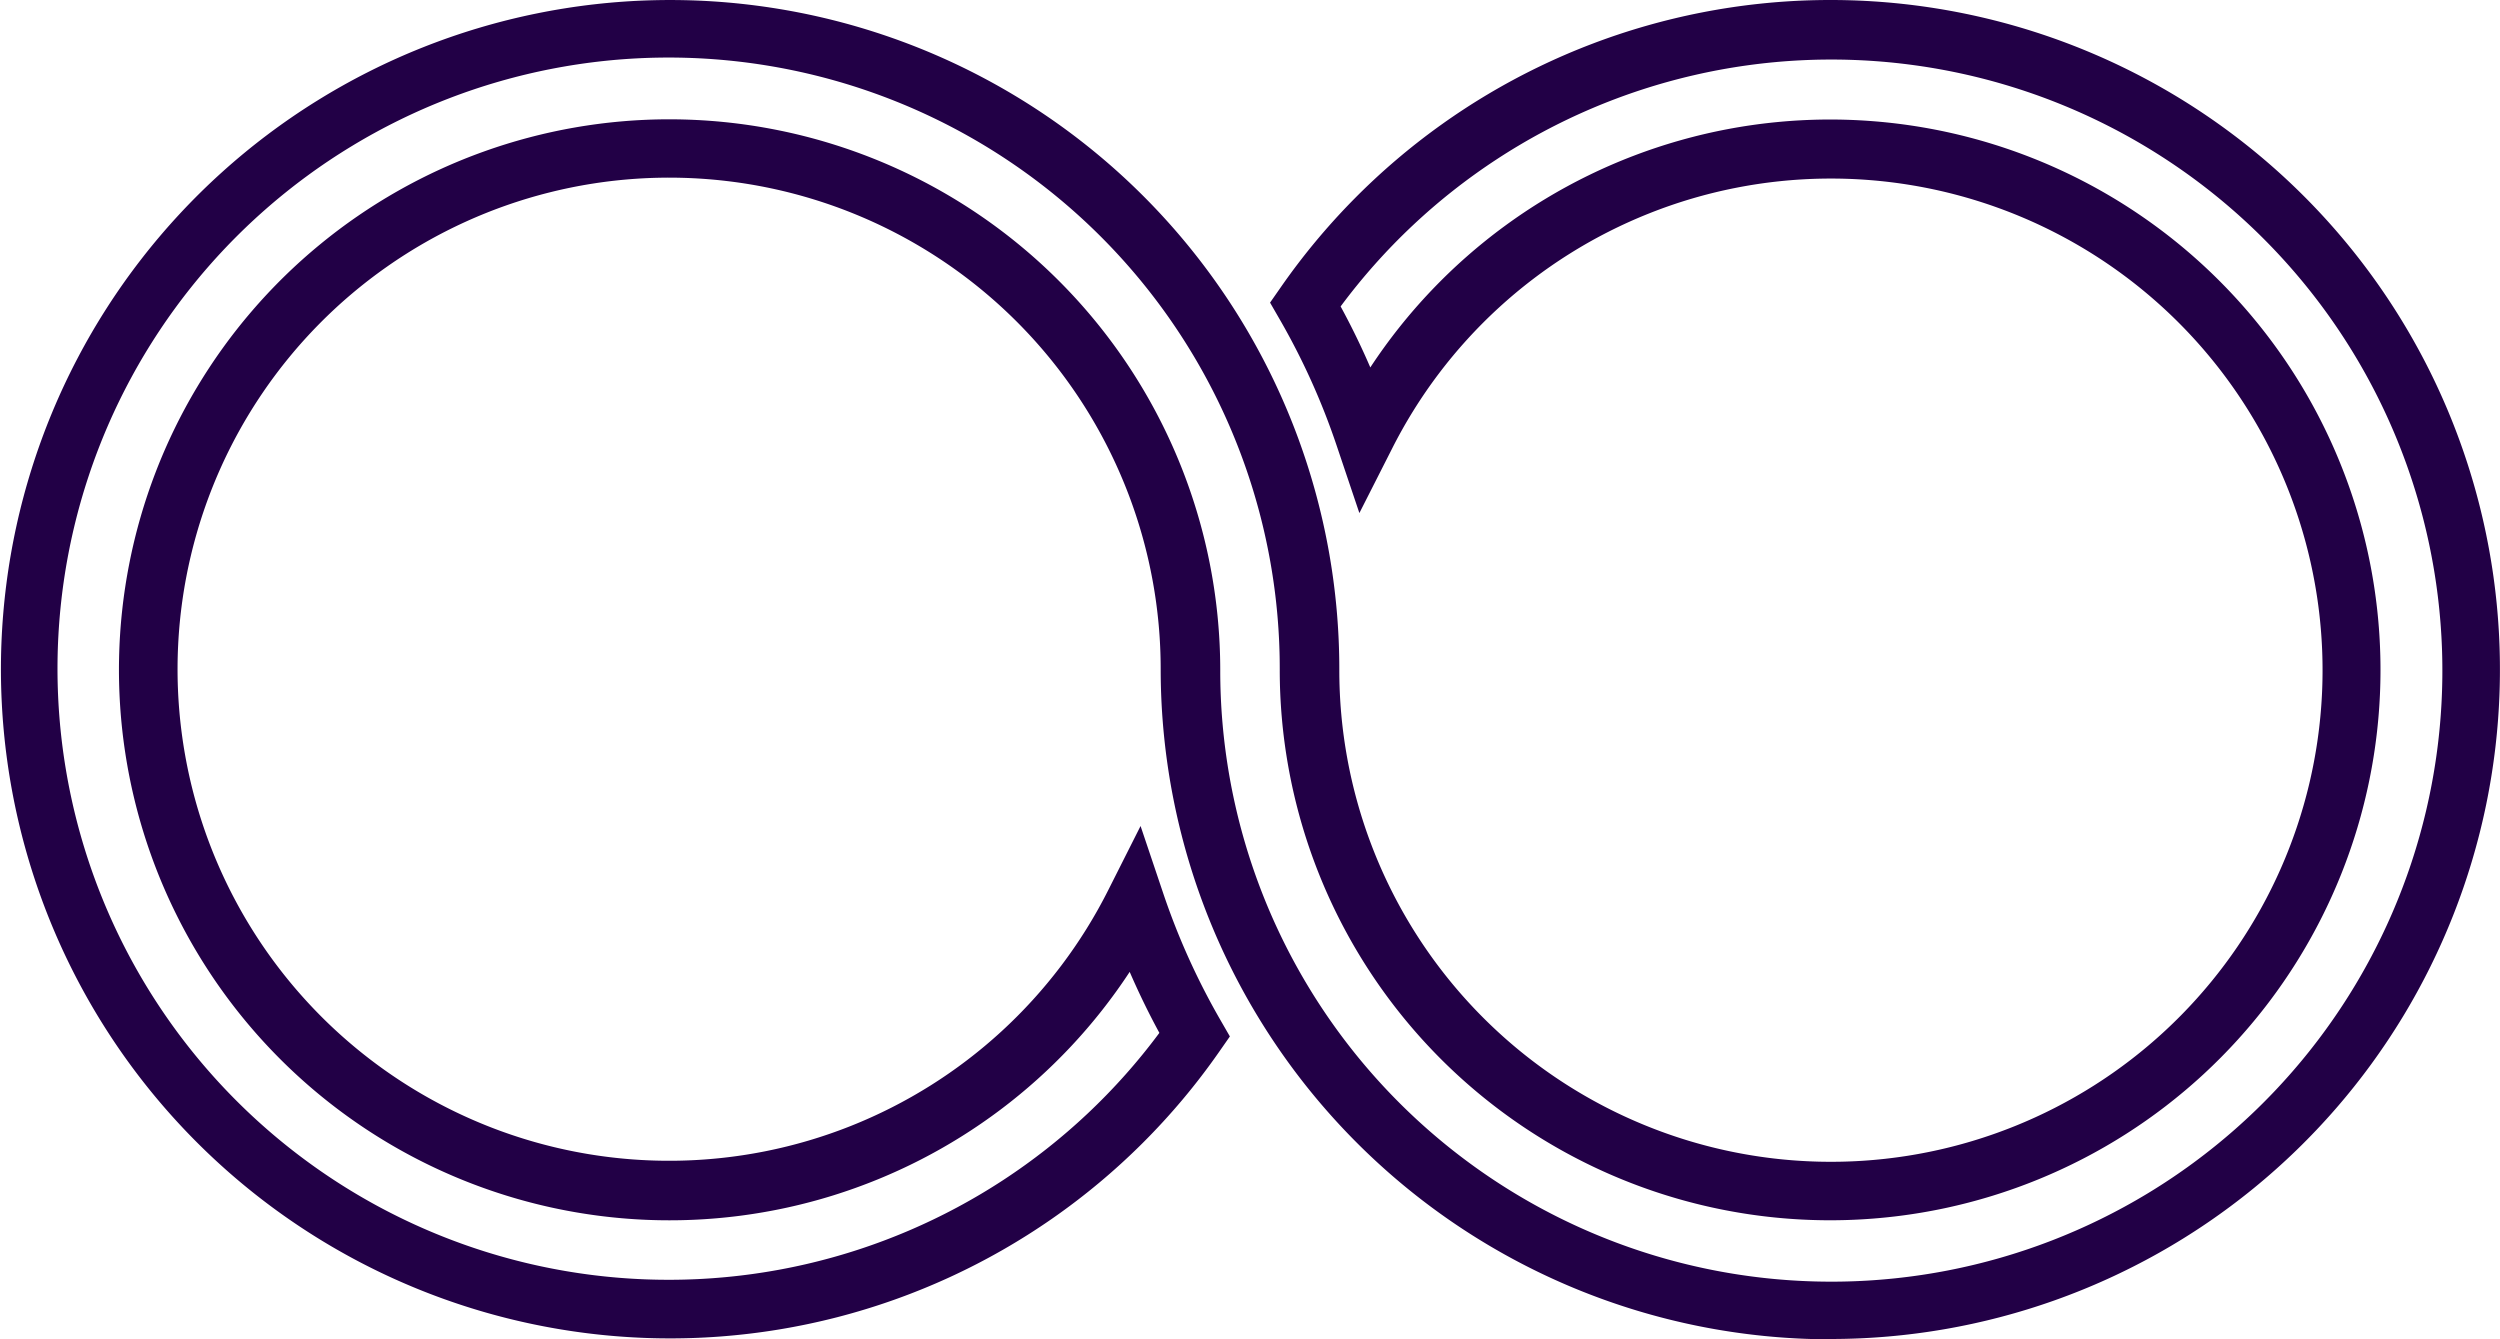 <svg xmlns="http://www.w3.org/2000/svg" xmlns:xlink="http://www.w3.org/1999/xlink" width="40" height="21.429" viewBox="0 0 40 21.429"><defs><style>.a{fill:url(#a);}</style><linearGradient id="a" x1="0.5" x2="0.5" y2="1" gradientUnits="objectBoundingBox"><stop offset="0" stop-color="#220046"/><stop offset="0.523" stop-color="#220046"/><stop offset="1" stop-color="#220046"/></linearGradient></defs><g transform="translate(-4.25 -25.491)"><g transform="translate(4.25 25.491)"><path class="a" d="M33.536,46.92A10.726,10.726,0,0,1,22.821,36.205a7.865,7.865,0,1,0-.835,3.52l.513-1.018.364,1.081a11.227,11.227,0,0,0,.914,2.024l.151.262-.173.248a10.707,10.707,0,1,1,1.924-6.117,7.866,7.866,0,1,0,.836-3.52L26,33.7l-.364-1.081a11.153,11.153,0,0,0-.914-2.024l-.151-.262.173-.248a10.712,10.712,0,1,1,8.79,16.83ZM14.964,27.4a8.819,8.819,0,0,1,8.81,8.809A9.777,9.777,0,1,0,25.7,30.394q.26.477.475.976a8.806,8.806,0,1,1-1.449,4.835A9.778,9.778,0,1,0,22.8,42.017c-.173-.318-.331-.644-.475-.976A8.808,8.808,0,1,1,14.964,27.4Z" transform="translate(-4.25 -25.491)"/></g></g></svg>